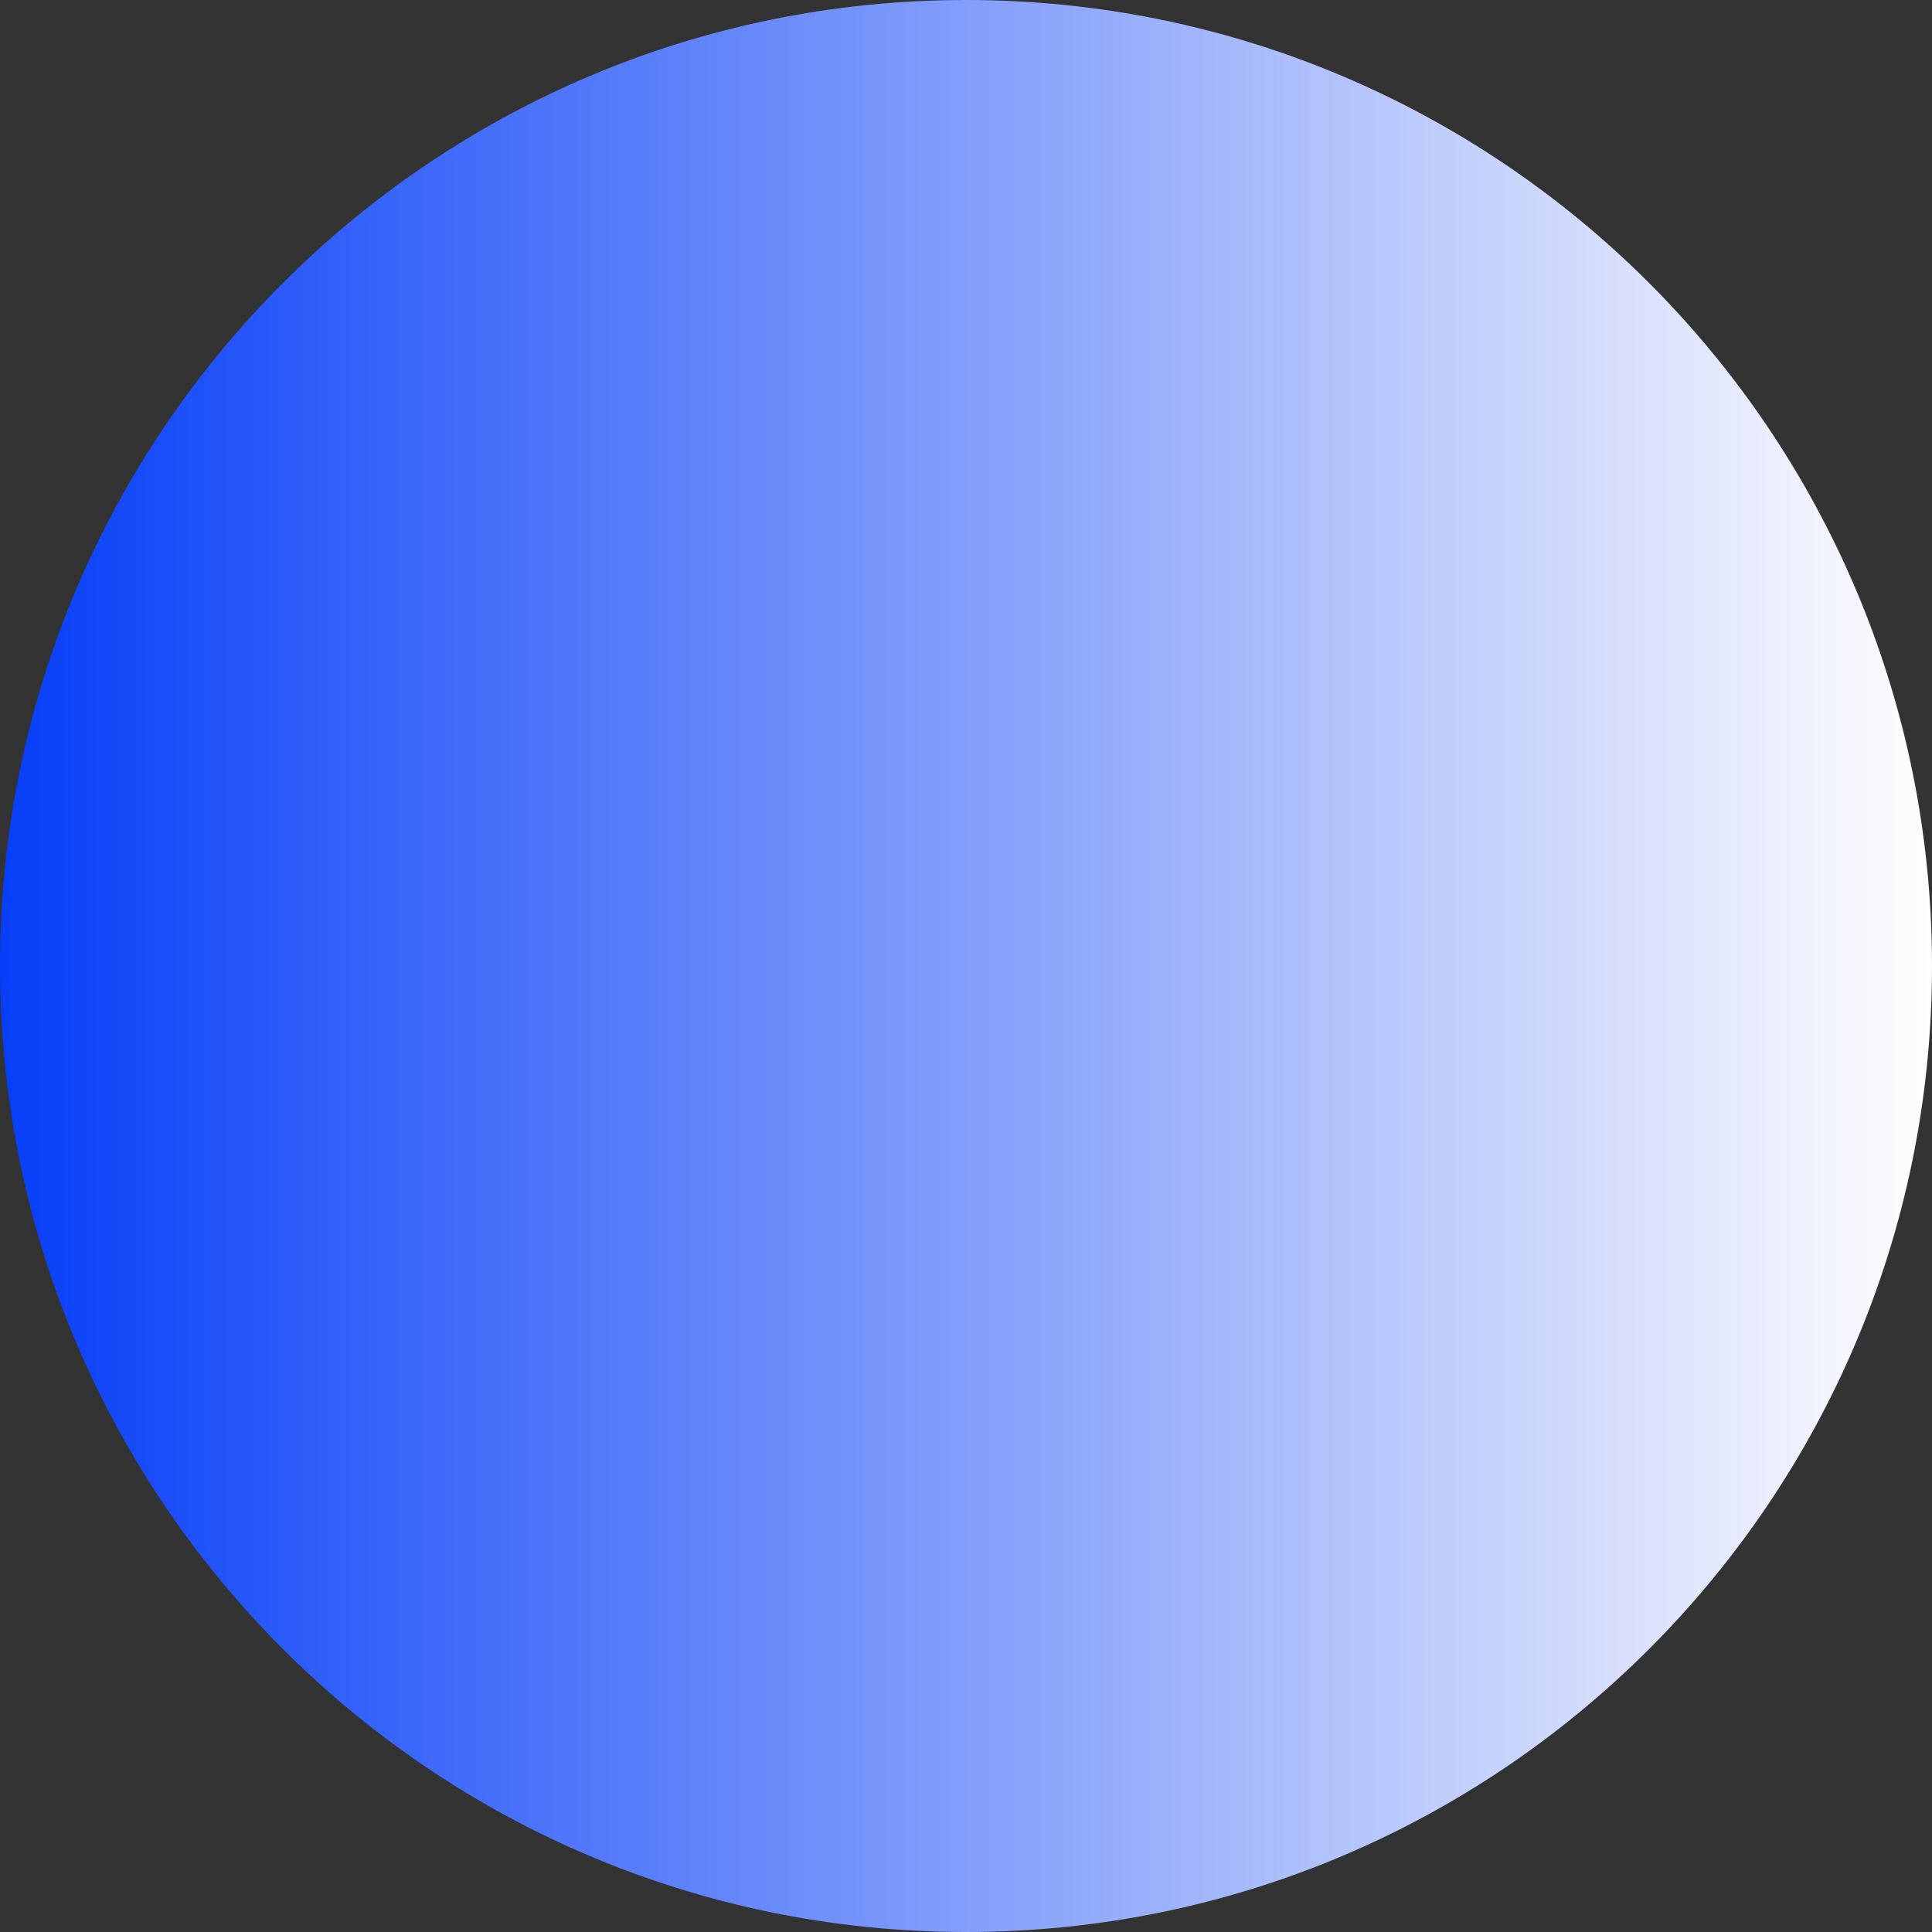 <svg xmlns="http://www.w3.org/2000/svg" xmlns:xlink="http://www.w3.org/1999/xlink" width="100" viewBox="0 0 75 75" height="100" preserveAspectRatio="xMidYMid meet"><rect x="0" y="0" width="75" height="75" fill="#333333" stroke="none"/><defs><clipPath id="a6691fabcf"><path d="M 37.5 0 C 16.789 0 0 16.789 0 37.5 C 0 58.211 16.789 75 37.5 75 C 58.211 75 75 58.211 75 37.5 C 75 16.789 58.211 0 37.5 0 Z M 37.5 0 " clip-rule="nonzero"></path></clipPath><linearGradient x1="0" gradientTransform="matrix(0.293, 0, 0, 0.293, 0, -0)" y1="128" x2="256" gradientUnits="userSpaceOnUse" y2="128" id="0b92003f41"><stop stop-opacity="1" stop-color="rgb(2.399%, 24.3%, 97.299%)" offset="0"></stop><stop stop-opacity="1" stop-color="rgb(2.78%, 24.593%, 97.307%)" offset="0.004"></stop><stop stop-opacity="1" stop-color="rgb(3.162%, 24.887%, 97.314%)" offset="0.008"></stop><stop stop-opacity="1" stop-color="rgb(3.543%, 25.182%, 97.321%)" offset="0.012"></stop><stop stop-opacity="1" stop-color="rgb(3.925%, 25.476%, 97.328%)" offset="0.016"></stop><stop stop-opacity="1" stop-color="rgb(4.305%, 25.769%, 97.336%)" offset="0.02"></stop><stop stop-opacity="1" stop-color="rgb(4.686%, 26.064%, 97.343%)" offset="0.023"></stop><stop stop-opacity="1" stop-color="rgb(5.067%, 26.358%, 97.351%)" offset="0.027"></stop><stop stop-opacity="1" stop-color="rgb(5.449%, 26.653%, 97.359%)" offset="0.031"></stop><stop stop-opacity="1" stop-color="rgb(5.83%, 26.945%, 97.366%)" offset="0.035"></stop><stop stop-opacity="1" stop-color="rgb(6.212%, 27.24%, 97.374%)" offset="0.039"></stop><stop stop-opacity="1" stop-color="rgb(6.593%, 27.534%, 97.38%)" offset="0.043"></stop><stop stop-opacity="1" stop-color="rgb(6.975%, 27.829%, 97.388%)" offset="0.047"></stop><stop stop-opacity="1" stop-color="rgb(7.355%, 28.122%, 97.395%)" offset="0.051"></stop><stop stop-opacity="1" stop-color="rgb(7.736%, 28.416%, 97.403%)" offset="0.055"></stop><stop stop-opacity="1" stop-color="rgb(8.118%, 28.711%, 97.411%)" offset="0.059"></stop><stop stop-opacity="1" stop-color="rgb(8.499%, 29.005%, 97.418%)" offset="0.062"></stop><stop stop-opacity="1" stop-color="rgb(8.881%, 29.3%, 97.426%)" offset="0.066"></stop><stop stop-opacity="1" stop-color="rgb(9.262%, 29.594%, 97.433%)" offset="0.07"></stop><stop stop-opacity="1" stop-color="rgb(9.642%, 29.887%, 97.44%)" offset="0.074"></stop><stop stop-opacity="1" stop-color="rgb(10.023%, 30.182%, 97.447%)" offset="0.078"></stop><stop stop-opacity="1" stop-color="rgb(10.405%, 30.476%, 97.455%)" offset="0.082"></stop><stop stop-opacity="1" stop-color="rgb(10.786%, 30.771%, 97.462%)" offset="0.086"></stop><stop stop-opacity="1" stop-color="rgb(11.168%, 31.064%, 97.47%)" offset="0.09"></stop><stop stop-opacity="1" stop-color="rgb(11.549%, 31.358%, 97.478%)" offset="0.094"></stop><stop stop-opacity="1" stop-color="rgb(11.931%, 31.653%, 97.484%)" offset="0.098"></stop><stop stop-opacity="1" stop-color="rgb(12.312%, 31.947%, 97.491%)" offset="0.102"></stop><stop stop-opacity="1" stop-color="rgb(12.692%, 32.24%, 97.499%)" offset="0.105"></stop><stop stop-opacity="1" stop-color="rgb(13.074%, 32.535%, 97.507%)" offset="0.109"></stop><stop stop-opacity="1" stop-color="rgb(13.455%, 32.829%, 97.514%)" offset="0.113"></stop><stop stop-opacity="1" stop-color="rgb(13.837%, 33.124%, 97.522%)" offset="0.117"></stop><stop stop-opacity="1" stop-color="rgb(14.218%, 33.417%, 97.53%)" offset="0.121"></stop><stop stop-opacity="1" stop-color="rgb(14.6%, 33.711%, 97.537%)" offset="0.125"></stop><stop stop-opacity="1" stop-color="rgb(14.98%, 34.006%, 97.543%)" offset="0.129"></stop><stop stop-opacity="1" stop-color="rgb(15.361%, 34.3%, 97.551%)" offset="0.133"></stop><stop stop-opacity="1" stop-color="rgb(15.742%, 34.593%, 97.559%)" offset="0.137"></stop><stop stop-opacity="1" stop-color="rgb(16.124%, 34.888%, 97.566%)" offset="0.141"></stop><stop stop-opacity="1" stop-color="rgb(16.505%, 35.182%, 97.574%)" offset="0.145"></stop><stop stop-opacity="1" stop-color="rgb(16.887%, 35.477%, 97.581%)" offset="0.148"></stop><stop stop-opacity="1" stop-color="rgb(17.268%, 35.77%, 97.589%)" offset="0.152"></stop><stop stop-opacity="1" stop-color="rgb(17.65%, 36.064%, 97.597%)" offset="0.156"></stop><stop stop-opacity="1" stop-color="rgb(18.03%, 36.359%, 97.603%)" offset="0.16"></stop><stop stop-opacity="1" stop-color="rgb(18.411%, 36.653%, 97.61%)" offset="0.164"></stop><stop stop-opacity="1" stop-color="rgb(18.793%, 36.948%, 97.618%)" offset="0.168"></stop><stop stop-opacity="1" stop-color="rgb(19.174%, 37.242%, 97.626%)" offset="0.172"></stop><stop stop-opacity="1" stop-color="rgb(19.556%, 37.535%, 97.633%)" offset="0.176"></stop><stop stop-opacity="1" stop-color="rgb(19.937%, 37.83%, 97.641%)" offset="0.18"></stop><stop stop-opacity="1" stop-color="rgb(20.317%, 38.124%, 97.647%)" offset="0.184"></stop><stop stop-opacity="1" stop-color="rgb(20.699%, 38.419%, 97.655%)" offset="0.188"></stop><stop stop-opacity="1" stop-color="rgb(21.08%, 38.712%, 97.662%)" offset="0.191"></stop><stop stop-opacity="1" stop-color="rgb(21.461%, 39.006%, 97.67%)" offset="0.195"></stop><stop stop-opacity="1" stop-color="rgb(21.843%, 39.301%, 97.678%)" offset="0.199"></stop><stop stop-opacity="1" stop-color="rgb(22.224%, 39.595%, 97.685%)" offset="0.203"></stop><stop stop-opacity="1" stop-color="rgb(22.606%, 39.888%, 97.693%)" offset="0.207"></stop><stop stop-opacity="1" stop-color="rgb(22.987%, 40.182%, 97.701%)" offset="0.211"></stop><stop stop-opacity="1" stop-color="rgb(23.367%, 40.477%, 97.707%)" offset="0.215"></stop><stop stop-opacity="1" stop-color="rgb(23.749%, 40.771%, 97.714%)" offset="0.219"></stop><stop stop-opacity="1" stop-color="rgb(24.13%, 41.064%, 97.722%)" offset="0.223"></stop><stop stop-opacity="1" stop-color="rgb(24.512%, 41.359%, 97.729%)" offset="0.227"></stop><stop stop-opacity="1" stop-color="rgb(24.893%, 41.653%, 97.737%)" offset="0.23"></stop><stop stop-opacity="1" stop-color="rgb(25.275%, 41.948%, 97.745%)" offset="0.234"></stop><stop stop-opacity="1" stop-color="rgb(25.655%, 42.241%, 97.752%)" offset="0.238"></stop><stop stop-opacity="1" stop-color="rgb(26.036%, 42.535%, 97.76%)" offset="0.242"></stop><stop stop-opacity="1" stop-color="rgb(26.418%, 42.83%, 97.766%)" offset="0.246"></stop><stop stop-opacity="1" stop-color="rgb(26.799%, 43.124%, 97.774%)" offset="0.25"></stop><stop stop-opacity="1" stop-color="rgb(27.18%, 43.417%, 97.781%)" offset="0.254"></stop><stop stop-opacity="1" stop-color="rgb(27.562%, 43.712%, 97.789%)" offset="0.258"></stop><stop stop-opacity="1" stop-color="rgb(27.943%, 44.006%, 97.797%)" offset="0.262"></stop><stop stop-opacity="1" stop-color="rgb(28.325%, 44.301%, 97.804%)" offset="0.266"></stop><stop stop-opacity="1" stop-color="rgb(28.705%, 44.595%, 97.812%)" offset="0.27"></stop><stop stop-opacity="1" stop-color="rgb(29.086%, 44.89%, 97.82%)" offset="0.273"></stop><stop stop-opacity="1" stop-color="rgb(29.468%, 45.183%, 97.826%)" offset="0.277"></stop><stop stop-opacity="1" stop-color="rgb(29.849%, 45.477%, 97.833%)" offset="0.281"></stop><stop stop-opacity="1" stop-color="rgb(30.231%, 45.772%, 97.841%)" offset="0.285"></stop><stop stop-opacity="1" stop-color="rgb(30.612%, 46.066%, 97.849%)" offset="0.289"></stop><stop stop-opacity="1" stop-color="rgb(30.992%, 46.359%, 97.856%)" offset="0.293"></stop><stop stop-opacity="1" stop-color="rgb(31.374%, 46.654%, 97.864%)" offset="0.297"></stop><stop stop-opacity="1" stop-color="rgb(31.755%, 46.948%, 97.87%)" offset="0.301"></stop><stop stop-opacity="1" stop-color="rgb(32.137%, 47.243%, 97.878%)" offset="0.305"></stop><stop stop-opacity="1" stop-color="rgb(32.518%, 47.536%, 97.885%)" offset="0.309"></stop><stop stop-opacity="1" stop-color="rgb(32.899%, 47.83%, 97.893%)" offset="0.312"></stop><stop stop-opacity="1" stop-color="rgb(33.281%, 48.125%, 97.9%)" offset="0.316"></stop><stop stop-opacity="1" stop-color="rgb(33.662%, 48.419%, 97.908%)" offset="0.32"></stop><stop stop-opacity="1" stop-color="rgb(34.042%, 48.712%, 97.916%)" offset="0.324"></stop><stop stop-opacity="1" stop-color="rgb(34.424%, 49.007%, 97.923%)" offset="0.328"></stop><stop stop-opacity="1" stop-color="rgb(34.805%, 49.301%, 97.929%)" offset="0.332"></stop><stop stop-opacity="1" stop-color="rgb(35.187%, 49.596%, 97.937%)" offset="0.336"></stop><stop stop-opacity="1" stop-color="rgb(35.568%, 49.889%, 97.945%)" offset="0.34"></stop><stop stop-opacity="1" stop-color="rgb(35.95%, 50.183%, 97.952%)" offset="0.344"></stop><stop stop-opacity="1" stop-color="rgb(36.33%, 50.478%, 97.96%)" offset="0.348"></stop><stop stop-opacity="1" stop-color="rgb(36.711%, 50.772%, 97.968%)" offset="0.352"></stop><stop stop-opacity="1" stop-color="rgb(37.093%, 51.065%, 97.975%)" offset="0.355"></stop><stop stop-opacity="1" stop-color="rgb(37.474%, 51.36%, 97.983%)" offset="0.359"></stop><stop stop-opacity="1" stop-color="rgb(37.856%, 51.654%, 97.989%)" offset="0.363"></stop><stop stop-opacity="1" stop-color="rgb(38.237%, 51.949%, 97.997%)" offset="0.367"></stop><stop stop-opacity="1" stop-color="rgb(38.618%, 52.242%, 98.004%)" offset="0.371"></stop><stop stop-opacity="1" stop-color="rgb(39%, 52.536%, 98.012%)" offset="0.375"></stop><stop stop-opacity="1" stop-color="rgb(39.38%, 52.831%, 98.019%)" offset="0.379"></stop><stop stop-opacity="1" stop-color="rgb(39.761%, 53.125%, 98.027%)" offset="0.383"></stop><stop stop-opacity="1" stop-color="rgb(40.143%, 53.419%, 98.033%)" offset="0.387"></stop><stop stop-opacity="1" stop-color="rgb(40.524%, 53.714%, 98.041%)" offset="0.391"></stop><stop stop-opacity="1" stop-color="rgb(40.906%, 54.007%, 98.048%)" offset="0.395"></stop><stop stop-opacity="1" stop-color="rgb(41.287%, 54.301%, 98.056%)" offset="0.398"></stop><stop stop-opacity="1" stop-color="rgb(41.667%, 54.596%, 98.064%)" offset="0.402"></stop><stop stop-opacity="1" stop-color="rgb(42.049%, 54.89%, 98.071%)" offset="0.406"></stop><stop stop-opacity="1" stop-color="rgb(42.43%, 55.183%, 98.079%)" offset="0.41"></stop><stop stop-opacity="1" stop-color="rgb(42.812%, 55.478%, 98.087%)" offset="0.414"></stop><stop stop-opacity="1" stop-color="rgb(43.193%, 55.772%, 98.093%)" offset="0.418"></stop><stop stop-opacity="1" stop-color="rgb(43.575%, 56.067%, 98.1%)" offset="0.422"></stop><stop stop-opacity="1" stop-color="rgb(43.956%, 56.36%, 98.108%)" offset="0.426"></stop><stop stop-opacity="1" stop-color="rgb(44.337%, 56.654%, 98.116%)" offset="0.43"></stop><stop stop-opacity="1" stop-color="rgb(44.717%, 56.949%, 98.123%)" offset="0.434"></stop><stop stop-opacity="1" stop-color="rgb(45.099%, 57.243%, 98.131%)" offset="0.438"></stop><stop stop-opacity="1" stop-color="rgb(45.48%, 57.536%, 98.138%)" offset="0.441"></stop><stop stop-opacity="1" stop-color="rgb(45.862%, 57.831%, 98.146%)" offset="0.445"></stop><stop stop-opacity="1" stop-color="rgb(46.243%, 58.125%, 98.152%)" offset="0.449"></stop><stop stop-opacity="1" stop-color="rgb(46.625%, 58.42%, 98.16%)" offset="0.453"></stop><stop stop-opacity="1" stop-color="rgb(47.005%, 58.713%, 98.167%)" offset="0.457"></stop><stop stop-opacity="1" stop-color="rgb(47.386%, 59.007%, 98.175%)" offset="0.461"></stop><stop stop-opacity="1" stop-color="rgb(47.768%, 59.302%, 98.183%)" offset="0.465"></stop><stop stop-opacity="1" stop-color="rgb(48.149%, 59.596%, 98.19%)" offset="0.469"></stop><stop stop-opacity="1" stop-color="rgb(48.531%, 59.889%, 98.196%)" offset="0.473"></stop><stop stop-opacity="1" stop-color="rgb(48.912%, 60.184%, 98.204%)" offset="0.477"></stop><stop stop-opacity="1" stop-color="rgb(49.294%, 60.478%, 98.212%)" offset="0.48"></stop><stop stop-opacity="1" stop-color="rgb(49.675%, 60.773%, 98.219%)" offset="0.484"></stop><stop stop-opacity="1" stop-color="rgb(50.055%, 61.067%, 98.227%)" offset="0.488"></stop><stop stop-opacity="1" stop-color="rgb(50.436%, 61.362%, 98.235%)" offset="0.492"></stop><stop stop-opacity="1" stop-color="rgb(50.818%, 61.655%, 98.242%)" offset="0.496"></stop><stop stop-opacity="1" stop-color="rgb(51.199%, 61.949%, 98.25%)" offset="0.5"></stop><stop stop-opacity="1" stop-color="rgb(51.581%, 62.244%, 98.256%)" offset="0.504"></stop><stop stop-opacity="1" stop-color="rgb(51.962%, 62.538%, 98.264%)" offset="0.508"></stop><stop stop-opacity="1" stop-color="rgb(52.342%, 62.831%, 98.271%)" offset="0.512"></stop><stop stop-opacity="1" stop-color="rgb(52.724%, 63.126%, 98.279%)" offset="0.516"></stop><stop stop-opacity="1" stop-color="rgb(53.105%, 63.42%, 98.286%)" offset="0.52"></stop><stop stop-opacity="1" stop-color="rgb(53.487%, 63.715%, 98.294%)" offset="0.523"></stop><stop stop-opacity="1" stop-color="rgb(53.868%, 64.008%, 98.302%)" offset="0.527"></stop><stop stop-opacity="1" stop-color="rgb(54.25%, 64.302%, 98.309%)" offset="0.531"></stop><stop stop-opacity="1" stop-color="rgb(54.63%, 64.597%, 98.315%)" offset="0.535"></stop><stop stop-opacity="1" stop-color="rgb(55.011%, 64.891%, 98.323%)" offset="0.539"></stop><stop stop-opacity="1" stop-color="rgb(55.392%, 65.184%, 98.331%)" offset="0.543"></stop><stop stop-opacity="1" stop-color="rgb(55.774%, 65.479%, 98.338%)" offset="0.547"></stop><stop stop-opacity="1" stop-color="rgb(56.155%, 65.773%, 98.346%)" offset="0.551"></stop><stop stop-opacity="1" stop-color="rgb(56.537%, 66.068%, 98.354%)" offset="0.555"></stop><stop stop-opacity="1" stop-color="rgb(56.918%, 66.36%, 98.36%)" offset="0.559"></stop><stop stop-opacity="1" stop-color="rgb(57.3%, 66.655%, 98.367%)" offset="0.562"></stop><stop stop-opacity="1" stop-color="rgb(57.68%, 66.949%, 98.375%)" offset="0.566"></stop><stop stop-opacity="1" stop-color="rgb(58.061%, 67.244%, 98.383%)" offset="0.57"></stop><stop stop-opacity="1" stop-color="rgb(58.443%, 67.537%, 98.39%)" offset="0.574"></stop><stop stop-opacity="1" stop-color="rgb(58.824%, 67.831%, 98.398%)" offset="0.578"></stop><stop stop-opacity="1" stop-color="rgb(59.206%, 68.126%, 98.405%)" offset="0.582"></stop><stop stop-opacity="1" stop-color="rgb(59.587%, 68.42%, 98.413%)" offset="0.586"></stop><stop stop-opacity="1" stop-color="rgb(59.967%, 68.713%, 98.419%)" offset="0.59"></stop><stop stop-opacity="1" stop-color="rgb(60.349%, 69.008%, 98.427%)" offset="0.594"></stop><stop stop-opacity="1" stop-color="rgb(60.73%, 69.302%, 98.434%)" offset="0.598"></stop><stop stop-opacity="1" stop-color="rgb(61.111%, 69.597%, 98.442%)" offset="0.602"></stop><stop stop-opacity="1" stop-color="rgb(61.493%, 69.891%, 98.45%)" offset="0.605"></stop><stop stop-opacity="1" stop-color="rgb(61.874%, 70.186%, 98.457%)" offset="0.609"></stop><stop stop-opacity="1" stop-color="rgb(62.256%, 70.479%, 98.465%)" offset="0.613"></stop><stop stop-opacity="1" stop-color="rgb(62.637%, 70.773%, 98.473%)" offset="0.617"></stop><stop stop-opacity="1" stop-color="rgb(63.017%, 71.068%, 98.479%)" offset="0.621"></stop><stop stop-opacity="1" stop-color="rgb(63.399%, 71.362%, 98.486%)" offset="0.625"></stop><stop stop-opacity="1" stop-color="rgb(63.78%, 71.655%, 98.494%)" offset="0.629"></stop><stop stop-opacity="1" stop-color="rgb(64.162%, 71.95%, 98.502%)" offset="0.633"></stop><stop stop-opacity="1" stop-color="rgb(64.543%, 72.244%, 98.509%)" offset="0.637"></stop><stop stop-opacity="1" stop-color="rgb(64.925%, 72.539%, 98.517%)" offset="0.641"></stop><stop stop-opacity="1" stop-color="rgb(65.305%, 72.832%, 98.523%)" offset="0.645"></stop><stop stop-opacity="1" stop-color="rgb(65.686%, 73.126%, 98.531%)" offset="0.648"></stop><stop stop-opacity="1" stop-color="rgb(66.068%, 73.421%, 98.538%)" offset="0.652"></stop><stop stop-opacity="1" stop-color="rgb(66.449%, 73.715%, 98.546%)" offset="0.656"></stop><stop stop-opacity="1" stop-color="rgb(66.83%, 74.008%, 98.553%)" offset="0.66"></stop><stop stop-opacity="1" stop-color="rgb(67.212%, 74.303%, 98.561%)" offset="0.664"></stop><stop stop-opacity="1" stop-color="rgb(67.593%, 74.597%, 98.569%)" offset="0.668"></stop><stop stop-opacity="1" stop-color="rgb(67.975%, 74.892%, 98.576%)" offset="0.672"></stop><stop stop-opacity="1" stop-color="rgb(68.355%, 75.185%, 98.582%)" offset="0.676"></stop><stop stop-opacity="1" stop-color="rgb(68.736%, 75.479%, 98.59%)" offset="0.68"></stop><stop stop-opacity="1" stop-color="rgb(69.118%, 75.774%, 98.598%)" offset="0.684"></stop><stop stop-opacity="1" stop-color="rgb(69.499%, 76.068%, 98.605%)" offset="0.688"></stop><stop stop-opacity="1" stop-color="rgb(69.881%, 76.361%, 98.613%)" offset="0.691"></stop><stop stop-opacity="1" stop-color="rgb(70.262%, 76.656%, 98.621%)" offset="0.695"></stop><stop stop-opacity="1" stop-color="rgb(70.642%, 76.95%, 98.628%)" offset="0.699"></stop><stop stop-opacity="1" stop-color="rgb(71.024%, 77.245%, 98.636%)" offset="0.703"></stop><stop stop-opacity="1" stop-color="rgb(71.405%, 77.539%, 98.642%)" offset="0.707"></stop><stop stop-opacity="1" stop-color="rgb(71.786%, 77.834%, 98.65%)" offset="0.711"></stop><stop stop-opacity="1" stop-color="rgb(72.168%, 78.127%, 98.657%)" offset="0.715"></stop><stop stop-opacity="1" stop-color="rgb(72.549%, 78.421%, 98.665%)" offset="0.719"></stop><stop stop-opacity="1" stop-color="rgb(72.931%, 78.716%, 98.672%)" offset="0.723"></stop><stop stop-opacity="1" stop-color="rgb(73.312%, 79.01%, 98.68%)" offset="0.727"></stop><stop stop-opacity="1" stop-color="rgb(73.692%, 79.303%, 98.686%)" offset="0.73"></stop><stop stop-opacity="1" stop-color="rgb(74.074%, 79.597%, 98.694%)" offset="0.734"></stop><stop stop-opacity="1" stop-color="rgb(74.455%, 79.892%, 98.701%)" offset="0.738"></stop><stop stop-opacity="1" stop-color="rgb(74.837%, 80.186%, 98.709%)" offset="0.742"></stop><stop stop-opacity="1" stop-color="rgb(75.218%, 80.479%, 98.717%)" offset="0.746"></stop><stop stop-opacity="1" stop-color="rgb(75.6%, 80.774%, 98.724%)" offset="0.75"></stop><stop stop-opacity="1" stop-color="rgb(75.98%, 81.068%, 98.732%)" offset="0.754"></stop><stop stop-opacity="1" stop-color="rgb(76.361%, 81.363%, 98.74%)" offset="0.758"></stop><stop stop-opacity="1" stop-color="rgb(76.743%, 81.656%, 98.746%)" offset="0.762"></stop><stop stop-opacity="1" stop-color="rgb(77.124%, 81.95%, 98.753%)" offset="0.766"></stop><stop stop-opacity="1" stop-color="rgb(77.505%, 82.245%, 98.761%)" offset="0.77"></stop><stop stop-opacity="1" stop-color="rgb(77.887%, 82.539%, 98.769%)" offset="0.773"></stop><stop stop-opacity="1" stop-color="rgb(78.268%, 82.832%, 98.776%)" offset="0.777"></stop><stop stop-opacity="1" stop-color="rgb(78.65%, 83.127%, 98.784%)" offset="0.781"></stop><stop stop-opacity="1" stop-color="rgb(79.03%, 83.421%, 98.792%)" offset="0.785"></stop><stop stop-opacity="1" stop-color="rgb(79.411%, 83.716%, 98.799%)" offset="0.789"></stop><stop stop-opacity="1" stop-color="rgb(79.793%, 84.009%, 98.805%)" offset="0.793"></stop><stop stop-opacity="1" stop-color="rgb(80.174%, 84.303%, 98.813%)" offset="0.797"></stop><stop stop-opacity="1" stop-color="rgb(80.556%, 84.598%, 98.82%)" offset="0.801"></stop><stop stop-opacity="1" stop-color="rgb(80.937%, 84.892%, 98.828%)" offset="0.805"></stop><stop stop-opacity="1" stop-color="rgb(81.317%, 85.185%, 98.836%)" offset="0.809"></stop><stop stop-opacity="1" stop-color="rgb(81.699%, 85.48%, 98.843%)" offset="0.812"></stop><stop stop-opacity="1" stop-color="rgb(82.08%, 85.774%, 98.849%)" offset="0.816"></stop><stop stop-opacity="1" stop-color="rgb(82.462%, 86.069%, 98.857%)" offset="0.82"></stop><stop stop-opacity="1" stop-color="rgb(82.843%, 86.363%, 98.865%)" offset="0.824"></stop><stop stop-opacity="1" stop-color="rgb(83.224%, 86.658%, 98.872%)" offset="0.828"></stop><stop stop-opacity="1" stop-color="rgb(83.606%, 86.951%, 98.88%)" offset="0.832"></stop><stop stop-opacity="1" stop-color="rgb(83.987%, 87.245%, 98.888%)" offset="0.836"></stop><stop stop-opacity="1" stop-color="rgb(84.367%, 87.54%, 98.895%)" offset="0.84"></stop><stop stop-opacity="1" stop-color="rgb(84.749%, 87.834%, 98.903%)" offset="0.844"></stop><stop stop-opacity="1" stop-color="rgb(85.13%, 88.127%, 98.909%)" offset="0.848"></stop><stop stop-opacity="1" stop-color="rgb(85.512%, 88.422%, 98.917%)" offset="0.852"></stop><stop stop-opacity="1" stop-color="rgb(85.893%, 88.716%, 98.924%)" offset="0.855"></stop><stop stop-opacity="1" stop-color="rgb(86.275%, 89.011%, 98.932%)" offset="0.859"></stop><stop stop-opacity="1" stop-color="rgb(86.655%, 89.304%, 98.94%)" offset="0.863"></stop><stop stop-opacity="1" stop-color="rgb(87.036%, 89.598%, 98.947%)" offset="0.867"></stop><stop stop-opacity="1" stop-color="rgb(87.418%, 89.893%, 98.955%)" offset="0.871"></stop><stop stop-opacity="1" stop-color="rgb(87.799%, 90.187%, 98.962%)" offset="0.875"></stop><stop stop-opacity="1" stop-color="rgb(88.181%, 90.48%, 98.969%)" offset="0.879"></stop><stop stop-opacity="1" stop-color="rgb(88.562%, 90.775%, 98.976%)" offset="0.883"></stop><stop stop-opacity="1" stop-color="rgb(88.943%, 91.069%, 98.984%)" offset="0.887"></stop><stop stop-opacity="1" stop-color="rgb(89.325%, 91.364%, 98.991%)" offset="0.891"></stop><stop stop-opacity="1" stop-color="rgb(89.705%, 91.656%, 98.999%)" offset="0.895"></stop><stop stop-opacity="1" stop-color="rgb(90.086%, 91.951%, 99.007%)" offset="0.898"></stop><stop stop-opacity="1" stop-color="rgb(90.468%, 92.245%, 99.013%)" offset="0.902"></stop><stop stop-opacity="1" stop-color="rgb(90.849%, 92.54%, 99.02%)" offset="0.906"></stop><stop stop-opacity="1" stop-color="rgb(91.231%, 92.833%, 99.028%)" offset="0.91"></stop><stop stop-opacity="1" stop-color="rgb(91.612%, 93.127%, 99.036%)" offset="0.914"></stop><stop stop-opacity="1" stop-color="rgb(91.992%, 93.422%, 99.043%)" offset="0.918"></stop><stop stop-opacity="1" stop-color="rgb(92.374%, 93.716%, 99.051%)" offset="0.922"></stop><stop stop-opacity="1" stop-color="rgb(92.755%, 94.011%, 99.059%)" offset="0.926"></stop><stop stop-opacity="1" stop-color="rgb(93.137%, 94.305%, 99.066%)" offset="0.93"></stop><stop stop-opacity="1" stop-color="rgb(93.518%, 94.598%, 99.072%)" offset="0.934"></stop><stop stop-opacity="1" stop-color="rgb(93.9%, 94.893%, 99.08%)" offset="0.938"></stop><stop stop-opacity="1" stop-color="rgb(94.281%, 95.187%, 99.088%)" offset="0.941"></stop><stop stop-opacity="1" stop-color="rgb(94.662%, 95.482%, 99.095%)" offset="0.945"></stop><stop stop-opacity="1" stop-color="rgb(95.042%, 95.775%, 99.103%)" offset="0.949"></stop><stop stop-opacity="1" stop-color="rgb(95.424%, 96.069%, 99.11%)" offset="0.953"></stop><stop stop-opacity="1" stop-color="rgb(95.805%, 96.364%, 99.118%)" offset="0.957"></stop><stop stop-opacity="1" stop-color="rgb(96.187%, 96.658%, 99.126%)" offset="0.961"></stop><stop stop-opacity="1" stop-color="rgb(96.568%, 96.951%, 99.132%)" offset="0.965"></stop><stop stop-opacity="1" stop-color="rgb(96.95%, 97.246%, 99.139%)" offset="0.969"></stop><stop stop-opacity="1" stop-color="rgb(97.33%, 97.54%, 99.147%)" offset="0.973"></stop><stop stop-opacity="1" stop-color="rgb(97.711%, 97.835%, 99.155%)" offset="0.977"></stop><stop stop-opacity="1" stop-color="rgb(98.093%, 98.128%, 99.162%)" offset="0.98"></stop><stop stop-opacity="1" stop-color="rgb(98.474%, 98.422%, 99.17%)" offset="0.984"></stop><stop stop-opacity="1" stop-color="rgb(98.856%, 98.717%, 99.176%)" offset="0.988"></stop><stop stop-opacity="1" stop-color="rgb(99.237%, 99.011%, 99.184%)" offset="0.992"></stop><stop stop-opacity="1" stop-color="rgb(99.617%, 99.304%, 99.191%)" offset="0.996"></stop><stop stop-opacity="1" stop-color="rgb(99.998%, 99.599%, 99.199%)" offset="1"></stop></linearGradient></defs><g clip-path="url(#a6691fabcf)"><rect x="-7.5" fill="url(#0b92003f41)" width="90" y="-7.5" height="90"></rect></g></svg>
